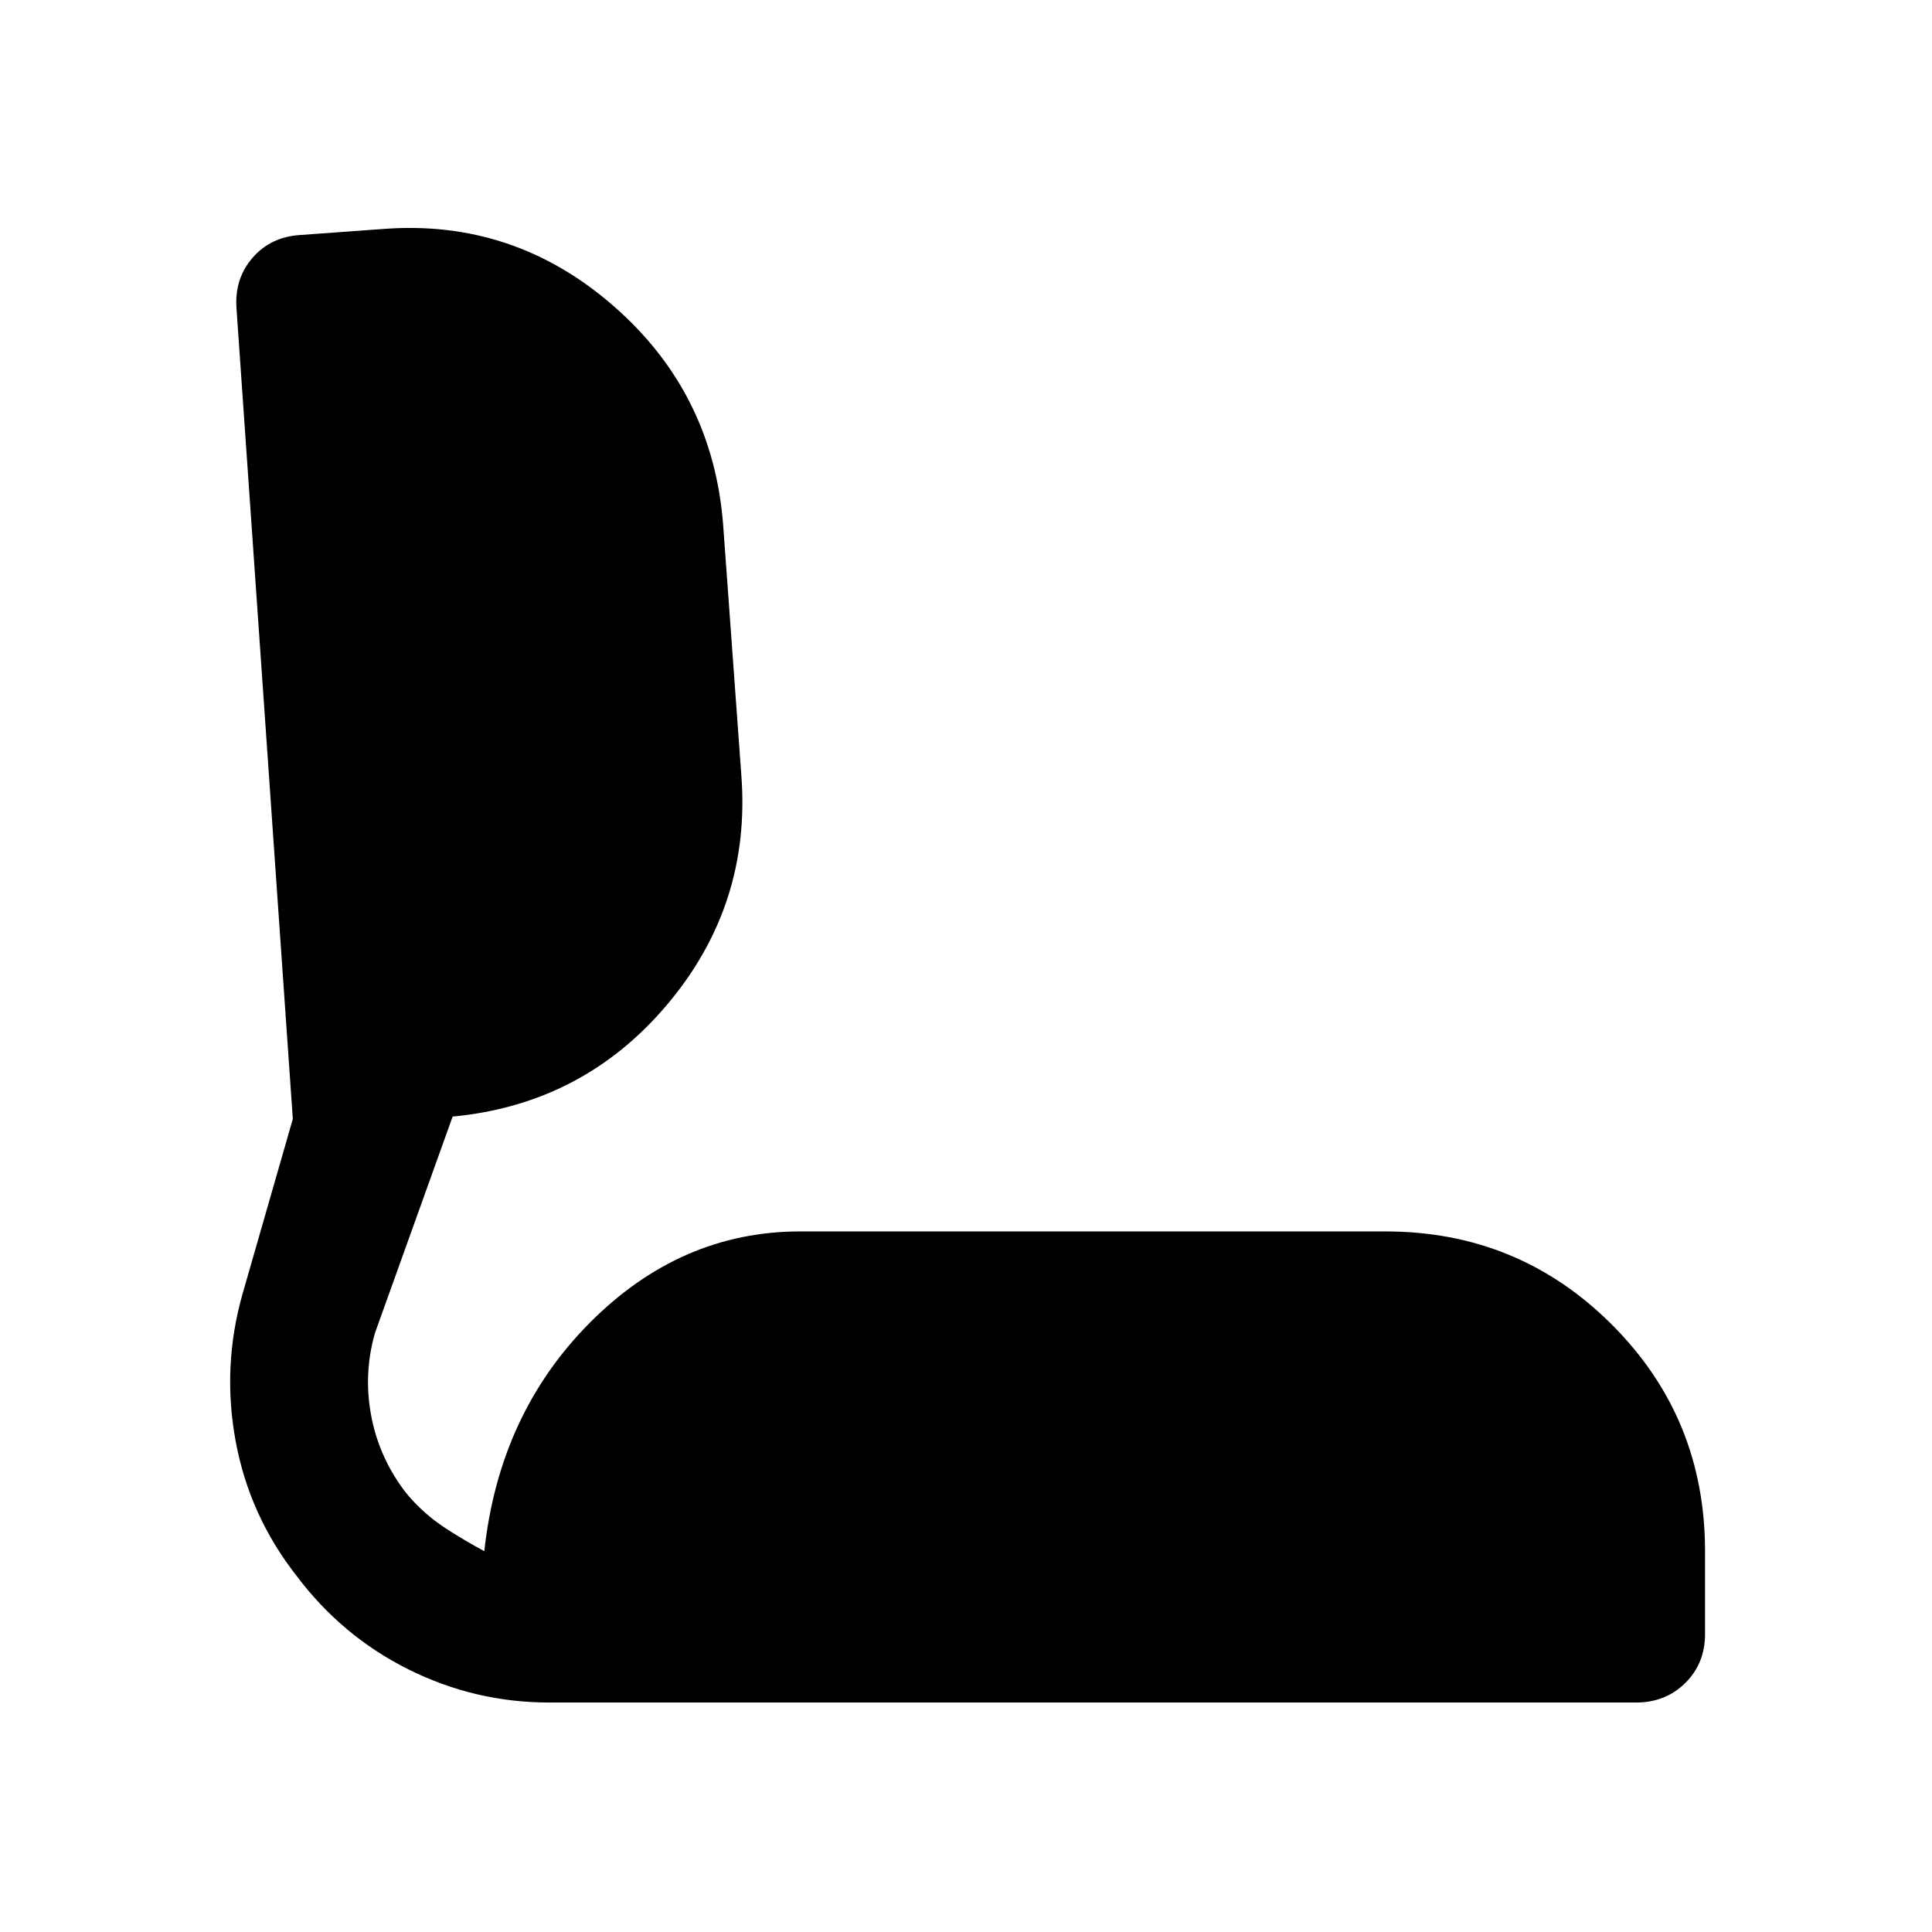 <svg xmlns="http://www.w3.org/2000/svg" width="48" height="48" viewBox="0 -960 960 960"><path d="M273.04-114.02q-37.09 0-70.1-16.48-33.01-16.48-55.5-46.38-23.49-29.9-30.34-66.97-6.84-37.07 3.4-73.15l25-87-28-402.91q-1-14.59 7.98-24.98 8.99-10.39 23.61-11.33l41.24-3q64.91-5 114.46 38.2 49.56 43.19 54.56 109.11l9 123.88q5 64.51-36.74 114.08-41.74 49.58-106.7 55.78l-38.52 107.32q-5.76 19.81-2.12 40.37 3.64 20.57 16.21 37.61 5.33 7.08 13.36 13.73t26.81 16.92q7.39-68.28 52.49-113.58 45.1-45.31 104.53-45.31h290.76q66.16 0 112.47 46.28 46.32 46.28 46.32 112.6v41.14q0 14.68-9.83 24.37-9.83 9.7-24.48 9.7H273.04Z"/></svg>